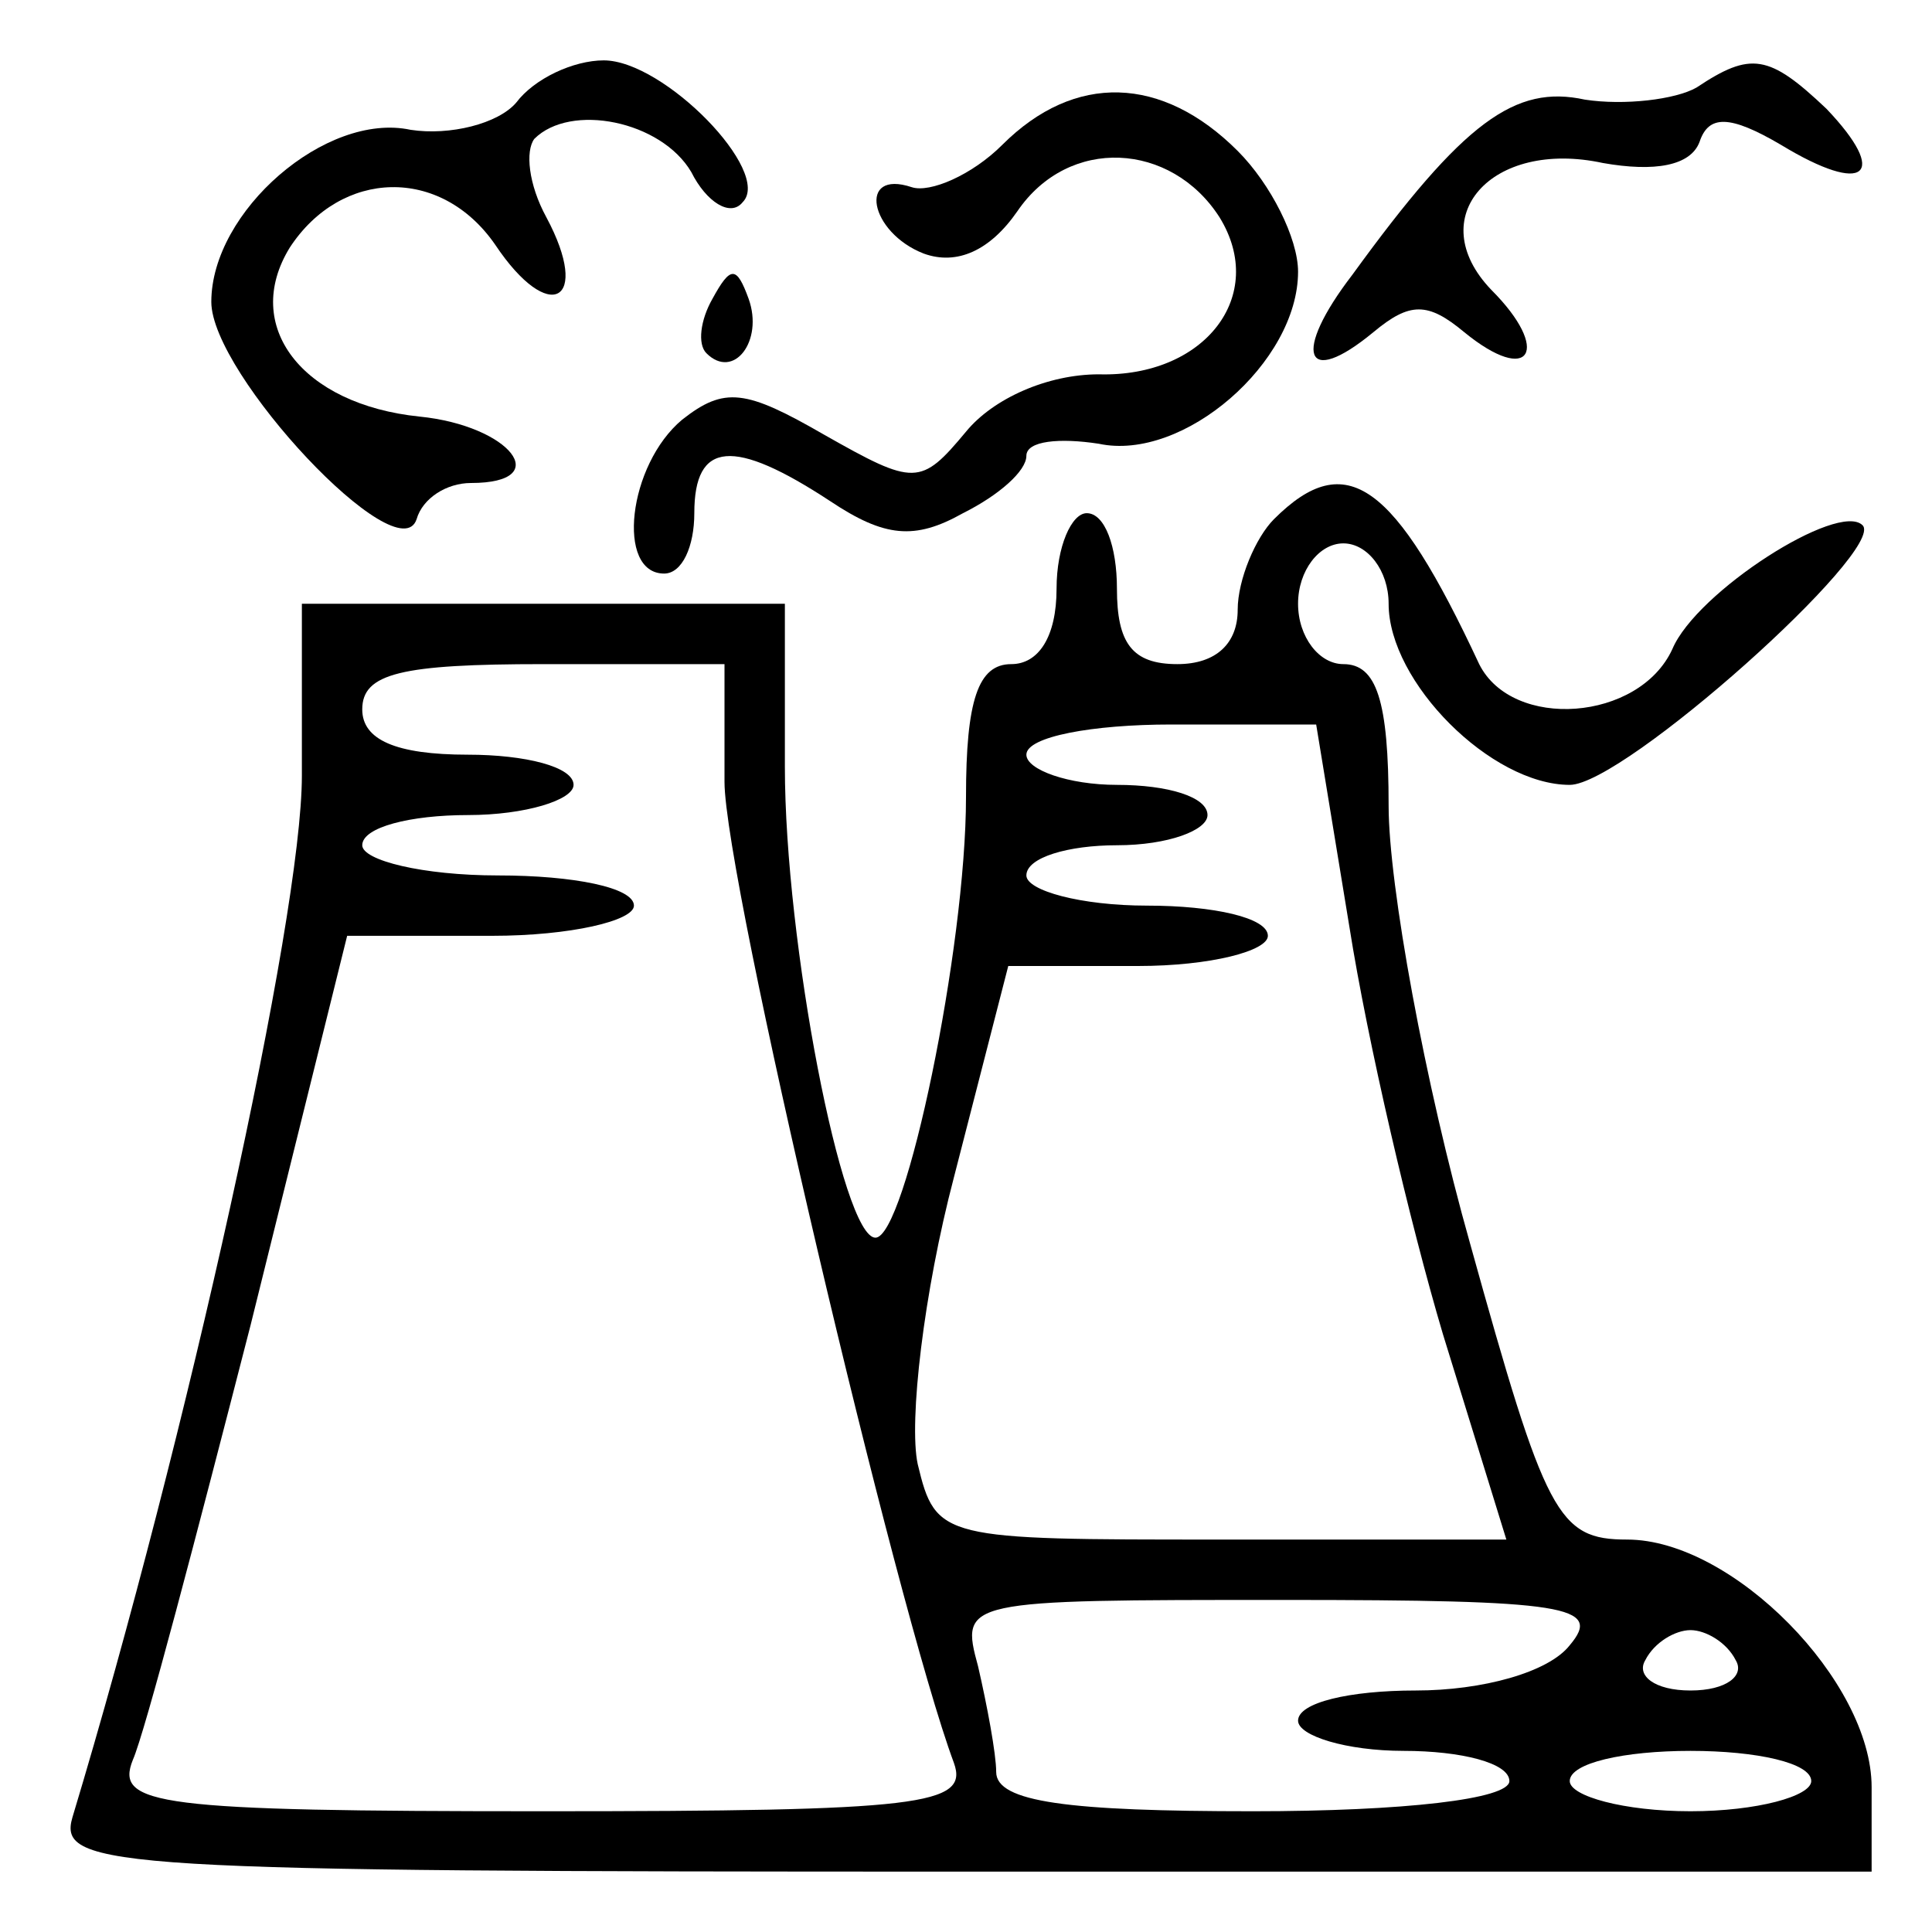 <?xml version="1.0" standalone="no"?>
<!DOCTYPE svg PUBLIC "-//W3C//DTD SVG 20010904//EN"
 "http://www.w3.org/TR/2001/REC-SVG-20010904/DTD/svg10.dtd">
<svg version="1.0" xmlns="http://www.w3.org/2000/svg"
 width="64pt" height="64pt" viewBox="0 0 64 64"
 preserveAspectRatio="xMidYMid meet">

<g transform="translate(0,64) scale(0.1,-0.1)"
fill="#000000" stroke="none">
<path d="M171 606 c-6 -7 -22 -11 -35 -9 -28 6 -66 -27 -66 -57 0 -24 62 -90
68 -72 2 7 10 12 18 12 28 0 13 19 -17 22 -39 4 -59 30 -43 56 17 26 50 27 68
1 18 -27 32 -19 17 9 -6 11 -7 22 -4 26 12 12 42 6 52 -11 5 -10 13 -15 17
-10 10 10 -26 47 -46 47 -10 0 -23 -6 -29 -14z"/>
<path d="M562 611 c-7 -4 -24 -6 -37 -4 -23 5 -40 -7 -77 -58 -20 -26 -16 -38
7 -19 12 10 18 10 30 0 22 -18 29 -6 9 14 -23 24 0 50 37 42 17 -3 29 -1 32 7
3 9 10 9 27 -1 28 -17 36 -10 15 12 -19 18 -25 19 -43 7z"/>
<path d="M332 592 c-10 -10 -24 -16 -30 -14 -18 6 -14 -15 4 -22 11 -4 22 1
31 14 17 25 51 23 67 -2 16 -26 -5 -53 -40 -52 -17 0 -35 -8 -44 -19 -15 -18
-17 -18 -47 -1 -26 15 -33 16 -47 5 -18 -15 -22 -51 -6 -51 6 0 10 9 10 20 0
24 13 25 45 4 18 -12 28 -13 44 -4 12 6 21 14 21 19 0 5 11 6 24 4 28 -6 66
27 66 57 0 11 -9 29 -20 40 -25 25 -54 26 -78 2z"/>
<path d="M236 541 c-4 -7 -5 -15 -2 -18 9 -9 19 4 14 18 -4 11 -6 11 -12 0z"/>
<path d="M422 468 c-6 -6 -12 -20 -12 -30 0 -11 -7 -18 -20 -18 -15 0 -20 7
-20 25 0 14 -4 25 -10 25 -5 0 -10 -11 -10 -25 0 -16 -6 -25 -15 -25 -11 0
-15 -12 -15 -44 0 -50 -20 -146 -30 -146 -11 0 -30 98 -30 156 l0 54 -80 0
-80 0 0 -57 c0 -47 -38 -219 -76 -345 -5 -17 14 -18 295 -18 l301 0 0 28 c0
35 -46 82 -81 82 -23 0 -27 8 -52 98 -15 53 -27 119 -27 145 0 35 -4 47 -15
47 -8 0 -15 9 -15 20 0 11 7 20 15 20 8 0 15 -9 15 -20 0 -26 34 -60 60 -60
18 0 105 78 97 86 -8 8 -55 -22 -63 -41 -11 -24 -53 -27 -64 -5 -28 60 -44 72
-68 48z m-182 -87 c0 -32 57 -274 76 -325 5 -14 -11 -16 -136 -16 -128 0 -142
2 -136 17 4 9 21 74 39 144 l32 129 48 0 c26 0 47 5 47 10 0 6 -20 10 -45 10
-25 0 -45 5 -45 10 0 6 16 10 35 10 19 0 35 5 35 10 0 6 -16 10 -35 10 -24 0
-35 5 -35 15 0 12 13 15 60 15 l60 0 0 -39z m207 -48 c6 -38 20 -98 31 -135
l21 -68 -95 0 c-92 0 -94 0 -100 25 -3 14 2 57 12 95 l18 70 43 0 c24 0 43 5
43 10 0 6 -18 10 -40 10 -22 0 -40 5 -40 10 0 6 14 10 30 10 17 0 30 5 30 10
0 6 -13 10 -30 10 -16 0 -30 5 -30 10 0 6 22 10 48 10 l48 0 11 -67z m73 -238
c-7 -9 -29 -15 -51 -15 -22 0 -39 -4 -39 -10 0 -5 16 -10 35 -10 19 0 35 -4
35 -10 0 -6 -35 -10 -85 -10 -61 0 -85 3 -85 13 0 6 -3 22 -6 35 -6 22 -5 22
101 22 94 0 106 -2 95 -15z m55 -5 c3 -5 -3 -10 -15 -10 -12 0 -18 5 -15 10 3
6 10 10 15 10 5 0 12 -4 15 -10z m25 -40 c0 -5 -18 -10 -40 -10 -22 0 -40 5
-40 10 0 6 18 10 40 10 22 0 40 -4 40 -10z"/>
</g>
</svg>
